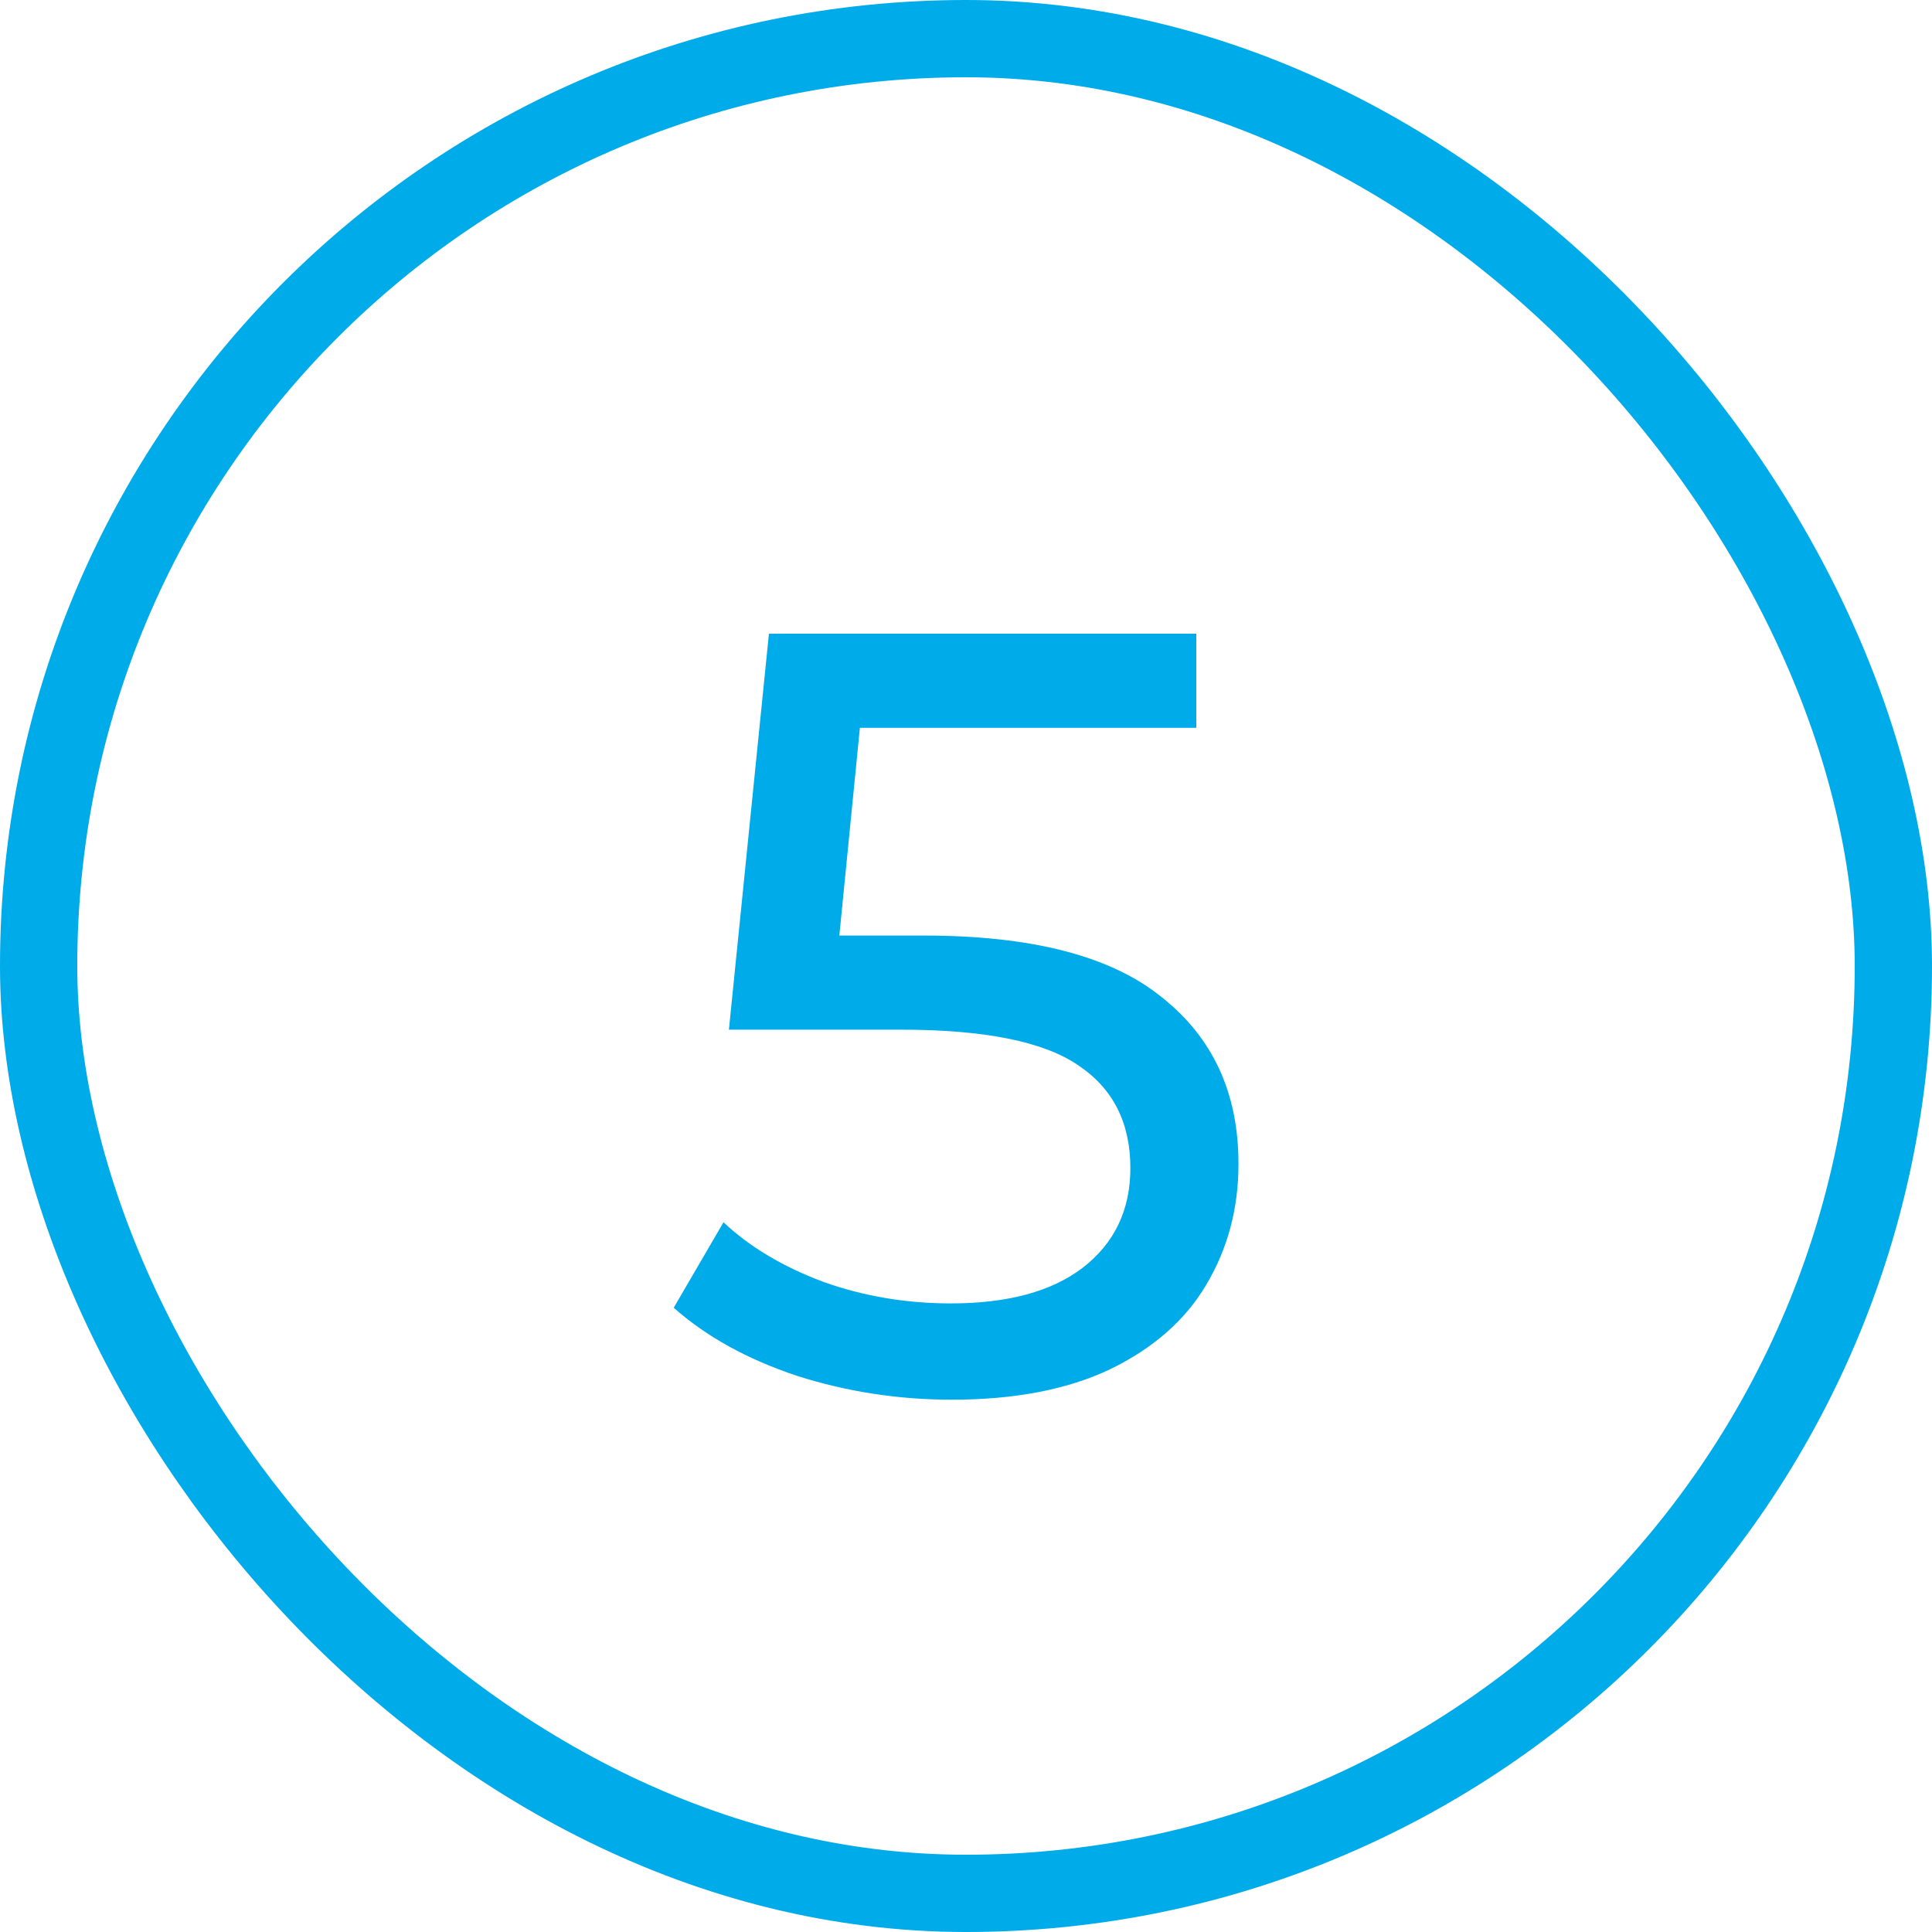 <?xml version="1.0" encoding="UTF-8"?> <svg xmlns="http://www.w3.org/2000/svg" width="25" height="25" viewBox="0 0 25 25" fill="none"><path d="M11.953 12.106C13.352 12.106 14.379 12.372 15.033 12.904C15.695 13.427 16.026 14.145 16.026 15.06C16.026 15.639 15.886 16.161 15.607 16.628C15.336 17.085 14.921 17.449 14.361 17.72C13.81 17.981 13.129 18.112 12.316 18.112C11.626 18.112 10.959 18.009 10.315 17.804C9.67 17.589 9.138 17.295 8.718 16.922L9.362 15.816C9.698 16.133 10.128 16.39 10.65 16.586C11.173 16.773 11.724 16.866 12.303 16.866C13.04 16.866 13.609 16.712 14.011 16.404C14.421 16.087 14.627 15.657 14.627 15.116C14.627 14.528 14.402 14.085 13.954 13.786C13.507 13.478 12.741 13.324 11.659 13.324H9.432L9.95 8.2H15.48V9.418H11.127L10.861 12.106H11.953Z" fill="#00ABE9"></path><rect x="0.5" y="0.5" width="24" height="24" rx="12" stroke="#00ABE9"></rect></svg> 